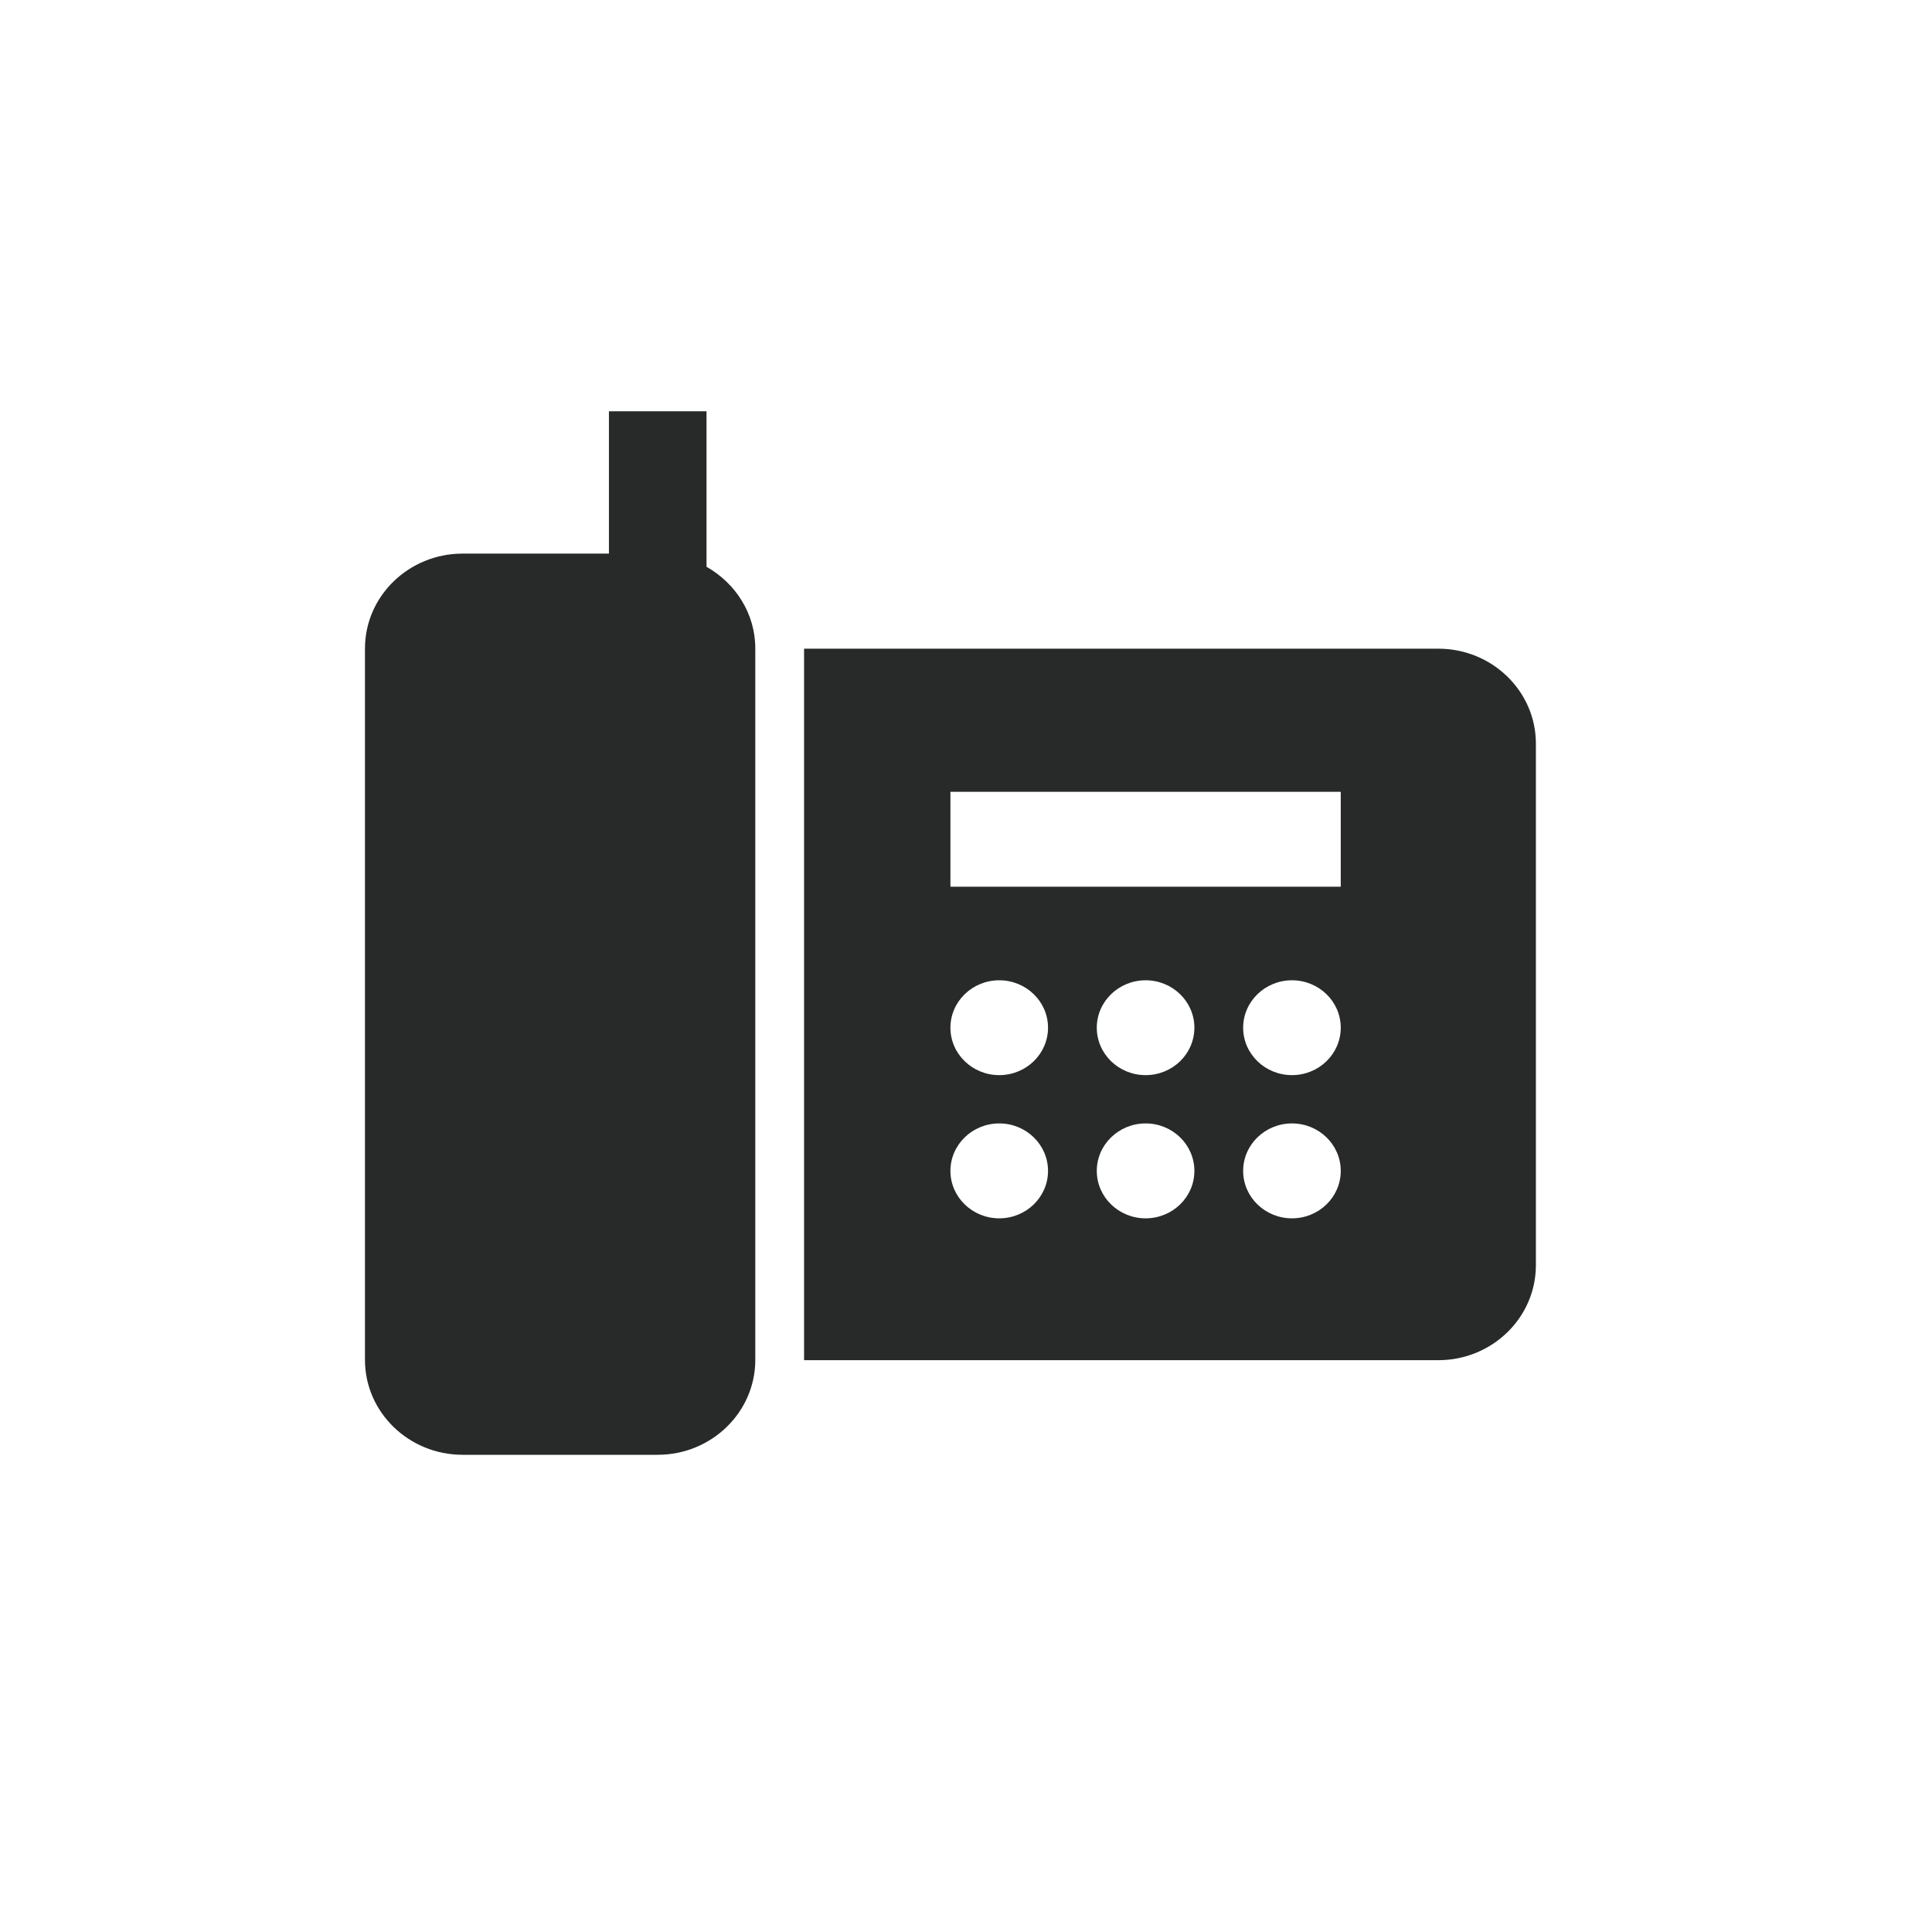 <svg width="33" height="33" viewBox="0 0 33 33" fill="none" xmlns="http://www.w3.org/2000/svg">
<path fill-rule="evenodd" clip-rule="evenodd" d="M12.901 11.076C12.901 10.479 12.563 9.962 12.068 9.681V7.025H10.401V9.456H7.901C6.982 9.456 6.234 10.183 6.234 11.076V23.229C6.234 24.122 6.982 24.849 7.901 24.849H11.234C12.153 24.849 12.901 24.122 12.901 23.229V11.076Z" fill="#282A2A"/>
<path fill-rule="evenodd" clip-rule="evenodd" d="M22.901 15.146H16.234V13.525H22.901V15.146ZM22.068 18.364C21.608 18.364 21.234 18.002 21.234 17.554C21.234 17.107 21.608 16.744 22.068 16.744C22.528 16.744 22.901 17.107 22.901 17.554C22.901 18.002 22.528 18.364 22.068 18.364ZM22.068 20.81C21.608 20.81 21.234 20.447 21.234 20C21.234 19.552 21.608 19.189 22.068 19.189C22.528 19.189 22.901 19.552 22.901 20C22.901 20.447 22.528 20.81 22.068 20.81ZM19.568 18.364C19.108 18.364 18.734 18.002 18.734 17.554C18.734 17.107 19.108 16.744 19.568 16.744C20.028 16.744 20.401 17.107 20.401 17.554C20.401 18.002 20.028 18.364 19.568 18.364ZM19.568 20.81C19.108 20.81 18.734 20.447 18.734 20C18.734 19.552 19.108 19.189 19.568 19.189C20.028 19.189 20.401 19.552 20.401 20C20.401 20.447 20.028 20.81 19.568 20.81ZM17.068 18.364C16.608 18.364 16.234 18.002 16.234 17.554C16.234 17.107 16.608 16.744 17.068 16.744C17.528 16.744 17.901 17.107 17.901 17.554C17.901 18.002 17.528 18.364 17.068 18.364ZM17.068 20.81C16.608 20.81 16.234 20.447 16.234 20C16.234 19.552 16.608 19.189 17.068 19.189C17.528 19.189 17.901 19.552 17.901 20C17.901 20.447 17.528 20.81 17.068 20.81ZM24.568 11.08H13.734V23.233H24.568C25.487 23.233 26.234 22.506 26.234 21.612V12.7C26.234 11.807 25.487 11.08 24.568 11.08Z" fill="#282A2A"/>
</svg>
